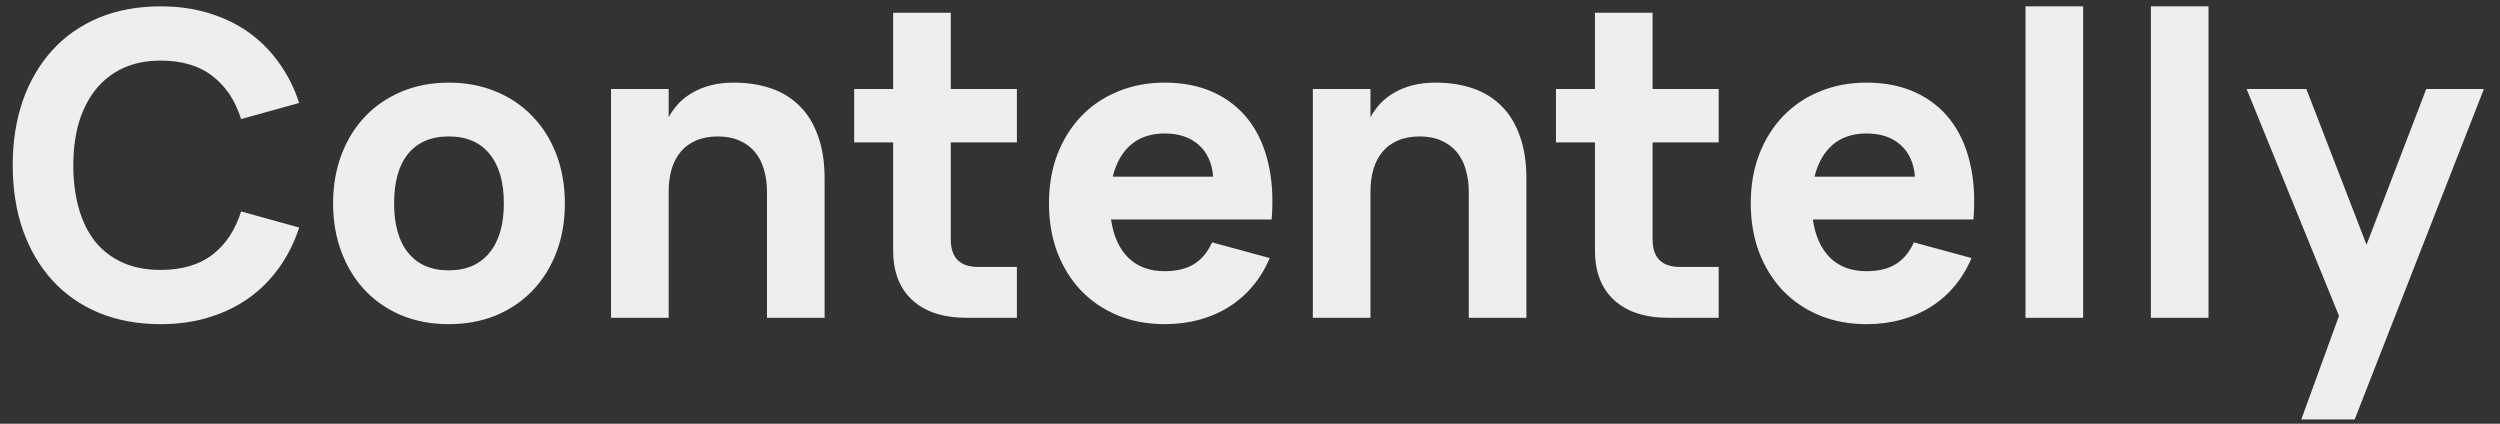 <?xml version="1.0" encoding="UTF-8"?> <svg xmlns="http://www.w3.org/2000/svg" width="118" height="20" viewBox="0 0 118 20" fill="none"><rect x="0" y="0" width="118" height="20" fill="#333333" stroke="none"/> <path d="M7.58 15.3C6.5 15.3 5.527 15.12 4.66 14.76C3.8 14.4 3.07 13.89 2.47 13.23C1.87 12.57 1.407 11.78 1.08 10.86C0.76 9.94 0.6 8.92 0.6 7.8C0.6 6.68 0.76 5.66 1.08 4.74C1.407 3.82 1.87 3.03 2.47 2.37C3.07 1.71 3.8 1.2 4.66 0.84C5.527 0.48 6.5 0.3 7.58 0.3C8.407 0.3 9.167 0.407 9.86 0.62C10.56 0.833 11.187 1.137 11.74 1.53C12.293 1.923 12.77 2.403 13.17 2.97C13.577 3.53 13.893 4.16 14.12 4.86L11.38 5.62C11.107 4.747 10.657 4.07 10.03 3.59C9.403 3.103 8.587 2.86 7.58 2.86C6.92 2.86 6.333 2.977 5.82 3.21C5.313 3.443 4.883 3.777 4.53 4.21C4.183 4.637 3.917 5.153 3.73 5.76C3.55 6.367 3.46 7.047 3.46 7.8C3.46 8.547 3.547 9.227 3.72 9.84C3.893 10.447 4.15 10.967 4.49 11.4C4.837 11.827 5.267 12.157 5.78 12.39C6.293 12.623 6.893 12.74 7.58 12.74C8.587 12.74 9.403 12.5 10.03 12.02C10.657 11.533 11.107 10.853 11.38 9.98L14.12 10.74C13.893 11.44 13.577 12.073 13.17 12.64C12.77 13.2 12.293 13.677 11.74 14.07C11.187 14.463 10.56 14.767 9.86 14.98C9.167 15.193 8.407 15.3 7.58 15.3ZM21.182 15.3C20.375 15.3 19.635 15.163 18.962 14.89C18.295 14.61 17.722 14.22 17.242 13.72C16.762 13.213 16.389 12.61 16.122 11.91C15.855 11.21 15.722 10.44 15.722 9.6C15.722 8.76 15.855 7.99 16.122 7.29C16.389 6.59 16.762 5.99 17.242 5.49C17.722 4.99 18.295 4.6 18.962 4.32C19.635 4.04 20.375 3.9 21.182 3.9C21.995 3.9 22.735 4.04 23.402 4.32C24.075 4.593 24.652 4.983 25.132 5.49C25.619 5.99 25.995 6.59 26.262 7.29C26.529 7.99 26.662 8.76 26.662 9.6C26.662 10.44 26.529 11.21 26.262 11.91C25.995 12.61 25.619 13.213 25.132 13.72C24.652 14.22 24.075 14.61 23.402 14.89C22.735 15.163 21.995 15.3 21.182 15.3ZM21.182 12.76C22.009 12.76 22.648 12.483 23.102 11.93C23.555 11.377 23.782 10.6 23.782 9.6C23.782 8.587 23.555 7.807 23.102 7.26C22.655 6.713 22.015 6.44 21.182 6.44C20.349 6.44 19.709 6.713 19.262 7.26C18.822 7.8 18.602 8.58 18.602 9.6C18.602 10.613 18.825 11.393 19.272 11.94C19.718 12.487 20.355 12.76 21.182 12.76ZM36.201 9.05C36.201 8.657 36.151 8.3 36.051 7.98C35.958 7.66 35.814 7.387 35.621 7.16C35.428 6.933 35.184 6.757 34.891 6.63C34.604 6.503 34.268 6.44 33.881 6.44C33.494 6.44 33.154 6.503 32.861 6.63C32.574 6.75 32.334 6.923 32.141 7.15C31.948 7.377 31.801 7.653 31.701 7.98C31.608 8.3 31.561 8.657 31.561 9.05V15H28.841V4.2H31.561V5.53C31.694 5.29 31.854 5.07 32.041 4.87C32.234 4.67 32.458 4.5 32.711 4.36C32.964 4.213 33.251 4.1 33.571 4.02C33.891 3.94 34.248 3.9 34.641 3.9C35.281 3.9 35.864 3.99 36.391 4.17C36.918 4.35 37.368 4.627 37.741 5C38.121 5.373 38.411 5.847 38.611 6.42C38.818 6.987 38.921 7.66 38.921 8.44V15H36.201V9.05ZM40.317 4.2H42.157V0.6H44.877V4.2H47.997V6.72H44.877V11.3C44.877 12.167 45.31 12.6 46.177 12.6H47.997V15H45.637C44.531 15 43.674 14.723 43.067 14.17C42.461 13.617 42.157 12.833 42.157 11.82V6.72H40.317V4.2ZM54.971 12.8C55.531 12.8 55.991 12.69 56.351 12.47C56.711 12.25 56.998 11.907 57.211 11.44L59.931 12.18C59.724 12.673 59.458 13.113 59.131 13.5C58.811 13.887 58.438 14.213 58.011 14.48C57.591 14.747 57.124 14.95 56.611 15.09C56.098 15.23 55.551 15.3 54.971 15.3C54.158 15.3 53.414 15.16 52.741 14.88C52.074 14.6 51.501 14.21 51.021 13.71C50.541 13.203 50.168 12.6 49.901 11.9C49.641 11.2 49.511 10.433 49.511 9.6C49.511 8.753 49.644 7.98 49.911 7.28C50.184 6.58 50.561 5.98 51.041 5.48C51.521 4.98 52.094 4.593 52.761 4.32C53.434 4.04 54.171 3.9 54.971 3.9C55.844 3.9 56.614 4.053 57.281 4.36C57.948 4.667 58.498 5.1 58.931 5.66C59.364 6.22 59.674 6.9 59.861 7.7C60.048 8.493 60.101 9.38 60.021 10.36H52.441C52.554 11.14 52.828 11.743 53.261 12.17C53.694 12.59 54.264 12.8 54.971 12.8ZM57.261 8.34C57.208 7.693 56.981 7.193 56.581 6.84C56.181 6.48 55.644 6.3 54.971 6.3C54.324 6.3 53.794 6.477 53.381 6.83C52.968 7.183 52.681 7.687 52.521 8.34H57.261ZM69.326 9.05C69.326 8.657 69.276 8.3 69.176 7.98C69.083 7.66 68.939 7.387 68.746 7.16C68.553 6.933 68.309 6.757 68.016 6.63C67.729 6.503 67.393 6.44 67.006 6.44C66.619 6.44 66.279 6.503 65.986 6.63C65.699 6.75 65.459 6.923 65.266 7.15C65.073 7.377 64.926 7.653 64.826 7.98C64.733 8.3 64.686 8.657 64.686 9.05V15H61.966V4.2H64.686V5.53C64.819 5.29 64.979 5.07 65.166 4.87C65.359 4.67 65.583 4.5 65.836 4.36C66.089 4.213 66.376 4.1 66.696 4.02C67.016 3.94 67.373 3.9 67.766 3.9C68.406 3.9 68.989 3.99 69.516 4.17C70.043 4.35 70.493 4.627 70.866 5C71.246 5.373 71.536 5.847 71.736 6.42C71.943 6.987 72.046 7.66 72.046 8.44V15H69.326V9.05ZM73.442 4.2H75.282V0.6H78.002V4.2H81.122V6.72H78.002V11.3C78.002 12.167 78.436 12.6 79.302 12.6H81.122V15H78.762C77.656 15 76.799 14.723 76.192 14.17C75.585 13.617 75.282 12.833 75.282 11.82V6.72H73.442V4.2ZM88.096 12.8C88.656 12.8 89.116 12.69 89.476 12.47C89.836 12.25 90.123 11.907 90.336 11.44L93.056 12.18C92.849 12.673 92.583 13.113 92.256 13.5C91.936 13.887 91.563 14.213 91.136 14.48C90.716 14.747 90.249 14.95 89.736 15.09C89.223 15.23 88.676 15.3 88.096 15.3C87.283 15.3 86.539 15.16 85.866 14.88C85.199 14.6 84.626 14.21 84.146 13.71C83.666 13.203 83.293 12.6 83.026 11.9C82.766 11.2 82.636 10.433 82.636 9.6C82.636 8.753 82.769 7.98 83.036 7.28C83.309 6.58 83.686 5.98 84.166 5.48C84.646 4.98 85.219 4.593 85.886 4.32C86.559 4.04 87.296 3.9 88.096 3.9C88.969 3.9 89.739 4.053 90.406 4.36C91.073 4.667 91.623 5.1 92.056 5.66C92.489 6.22 92.799 6.9 92.986 7.7C93.173 8.493 93.226 9.38 93.146 10.36H85.566C85.679 11.14 85.953 11.743 86.386 12.17C86.819 12.59 87.389 12.8 88.096 12.8ZM90.386 8.34C90.333 7.693 90.106 7.193 89.706 6.84C89.306 6.48 88.769 6.3 88.096 6.3C87.449 6.3 86.919 6.477 86.506 6.83C86.093 7.183 85.806 7.687 85.646 8.34H90.386ZM95.604 15V0.3H98.324V15H95.604ZM101.522 15V0.3H104.242V15H101.522ZM108.62 19.8L110.4 14.91L106.04 4.2H108.86L111.7 11.55L114.52 4.2H117.24L111.14 19.8H108.62Z" fill="#EEEEEE"></path> </svg> 